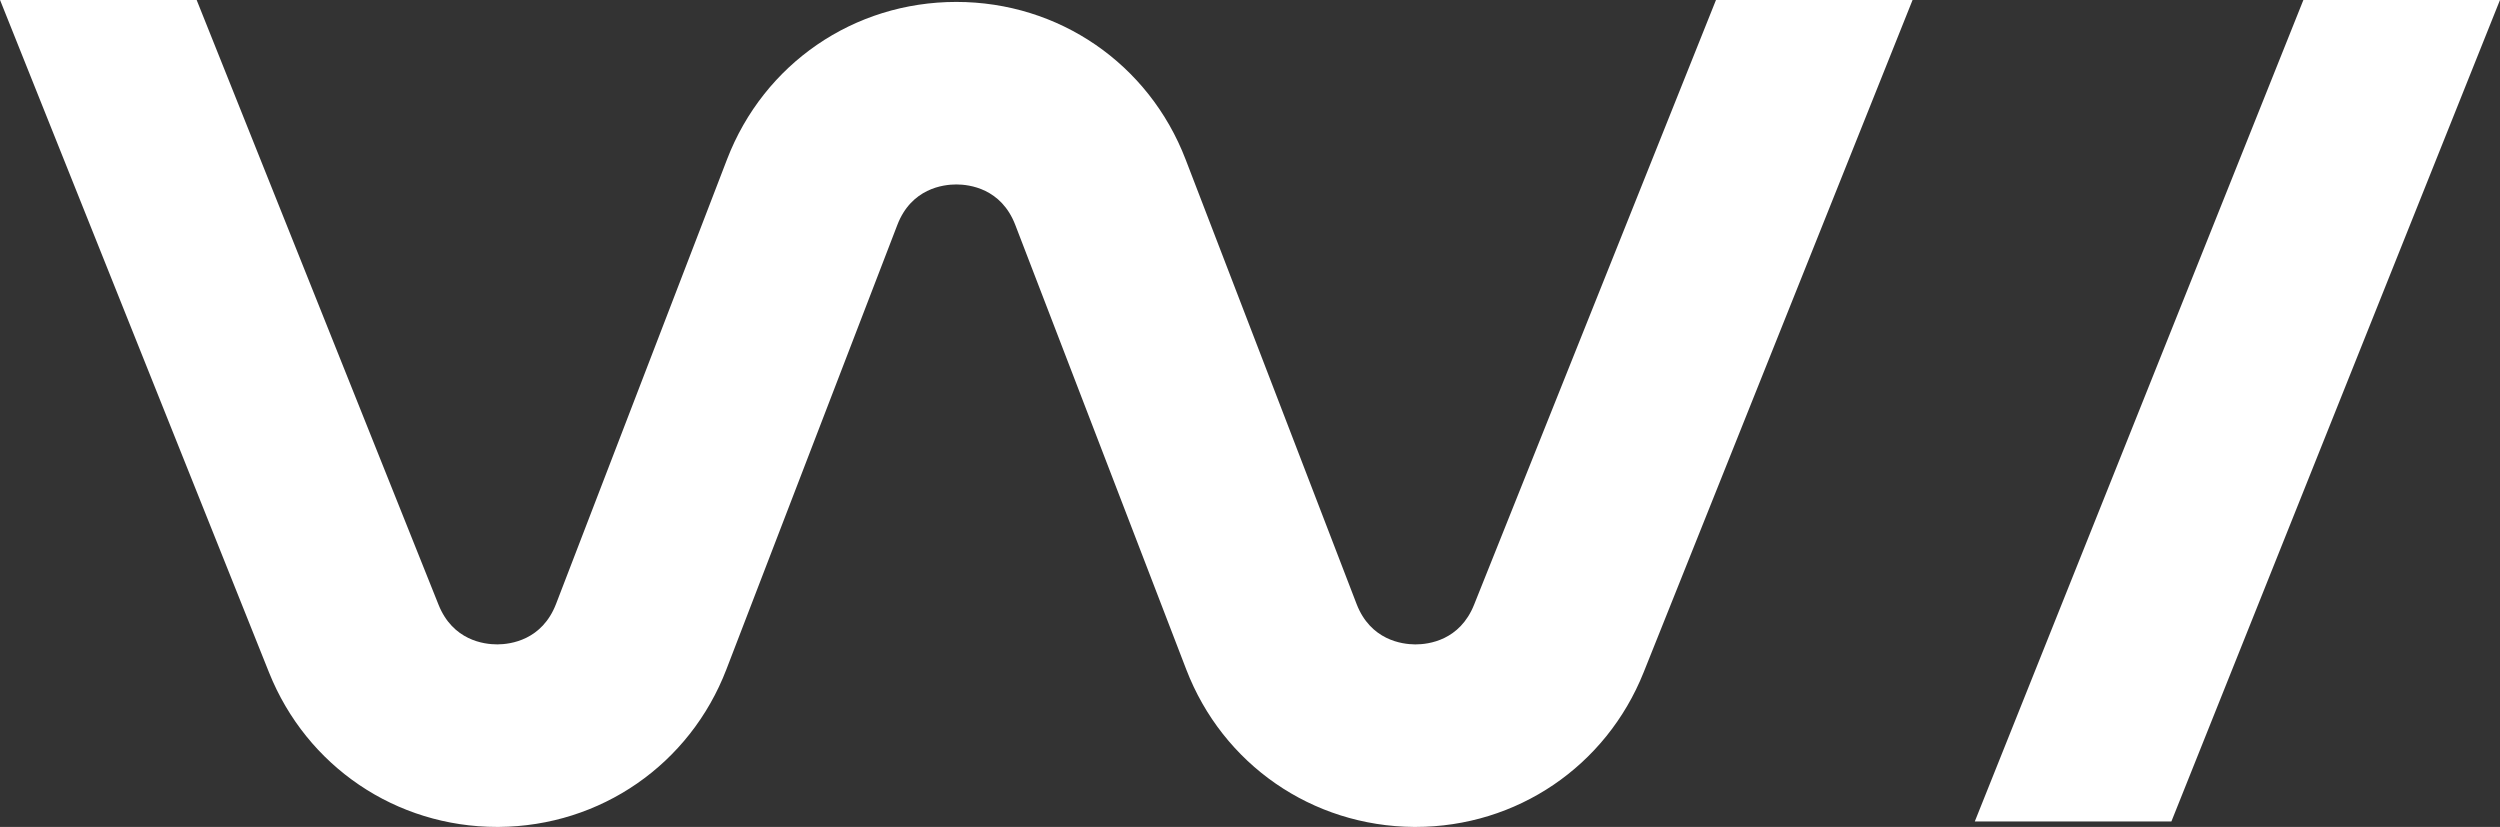 <svg xmlns:xlink="http://www.w3.org/1999/xlink" version="1.1" id="Layer_1" xmlns="http://www.w3.org/2000/svg" x="0px" y="0px" xml:space="preserve" viewBox="204.18 290 1511.62 500">
						<rect x="204.18" y="290" width="1511.62" height="500" fill="#333333" stroke="none"/>
						<g>
							<path fill="#FFFFFF" class="st0" d="M1095.49,655.62c-8.61,21.58-27.43,24.01-35.43,24.01h-0.28c-7.84-0.06-26.93-2.54-35.37-24.5L921.04,386.36         c-22.24-57.84-76.66-95.2-138.63-95.2s-116.39,37.36-138.63,95.2L540.41,655.12c-8.44,21.96-27.54,24.45-35.37,24.5h-0.28         c-8,0-26.82-2.43-35.43-24.01L323.09,290H204.21l162.64,406.62C389.59,753.41,443.62,790,504.76,790h0.99         c61.53-0.44,115.56-37.8,137.64-95.26l103.37-268.76c8.5-22.08,27.76-24.45,35.65-24.45c7.89,0,27.15,2.37,35.65,24.45         l103.37,268.76c22.08,57.45,76.1,94.81,137.64,95.26h0.99c61.15,0,115.18-36.59,137.91-93.38L1360.61,290h-118.87L1095.49,655.62z"/>
							<polygon fill="#FFFFFF" class="st0" points="1398.24,786.69 1517.11,786.69 1715.79,290 1596.91,290  "/>
						</g>
					</svg>